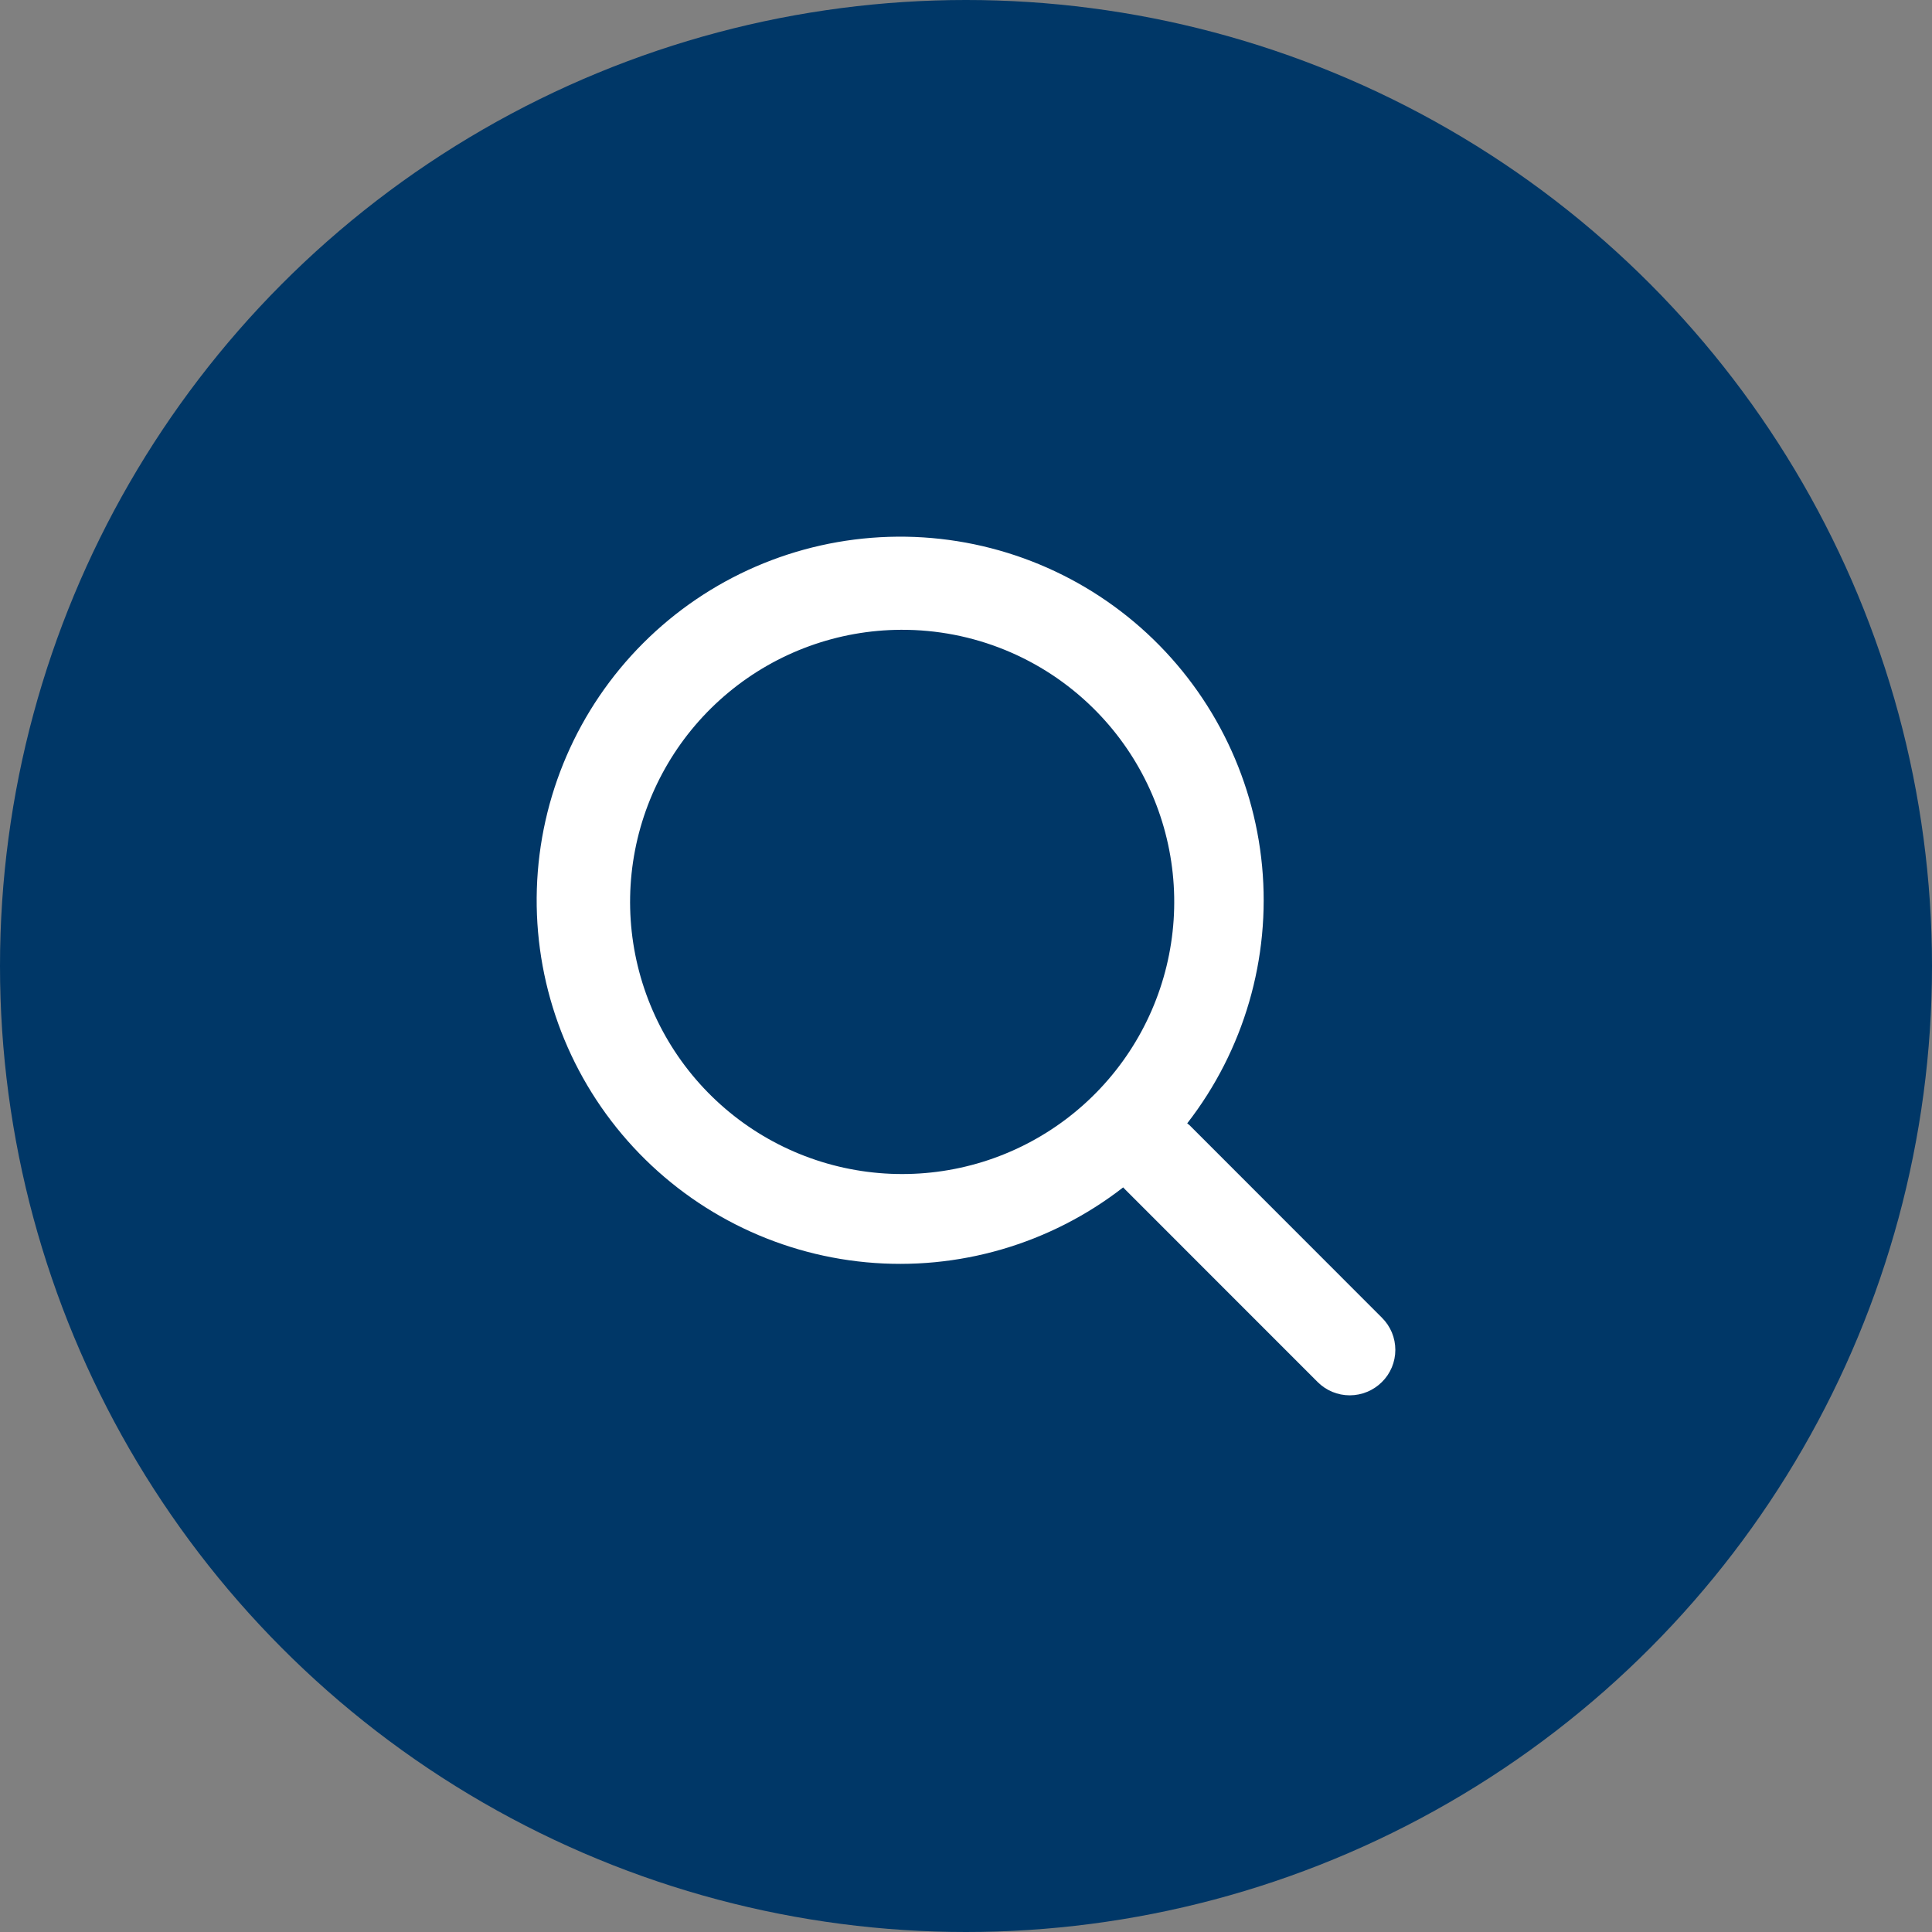 <svg width="54" height="54" viewBox="0 0 54 54" fill="none" xmlns="http://www.w3.org/2000/svg">
<rect x="0" y="0" width="54" height="54" fill="#808080" stroke="none"/>
<circle cx="27" cy="27" r="27" fill="#003767"/>
<path fill-rule="evenodd" clip-rule="evenodd" d="M33.183 31.398C34.769 29.356 35.517 26.786 35.276 24.212C35.034 21.638 33.82 19.253 31.882 17.542C29.944 15.832 27.427 14.924 24.843 15.005C22.259 15.086 19.804 16.148 17.976 17.977C16.148 19.805 15.086 22.261 15.005 24.845C14.924 27.43 15.831 29.948 17.541 31.886C19.252 33.825 21.636 35.039 24.21 35.281C26.783 35.523 29.352 34.774 31.393 33.188L31.447 33.245L36.828 38.628C37.066 38.866 37.389 39 37.726 39C38.063 38.999 38.386 38.866 38.625 38.628C38.744 38.511 38.838 38.371 38.903 38.216C38.967 38.062 39 37.897 39 37.729C39 37.562 38.967 37.397 38.903 37.242C38.838 37.088 38.744 36.948 38.625 36.83L33.246 31.448L33.183 31.398ZM30.552 19.79C31.806 21.025 32.593 22.658 32.778 24.409C32.963 26.16 32.535 27.921 31.567 29.392C30.599 30.863 29.15 31.952 27.469 32.474C25.787 32.995 23.977 32.917 22.347 32.253C20.716 31.589 19.367 30.379 18.529 28.831C17.691 27.282 17.415 25.491 17.75 23.762C18.085 22.033 19.01 20.474 20.366 19.351C21.721 18.228 23.425 17.61 25.185 17.603C27.193 17.594 29.122 18.38 30.552 19.79Z" fill="white"/>
</svg>
